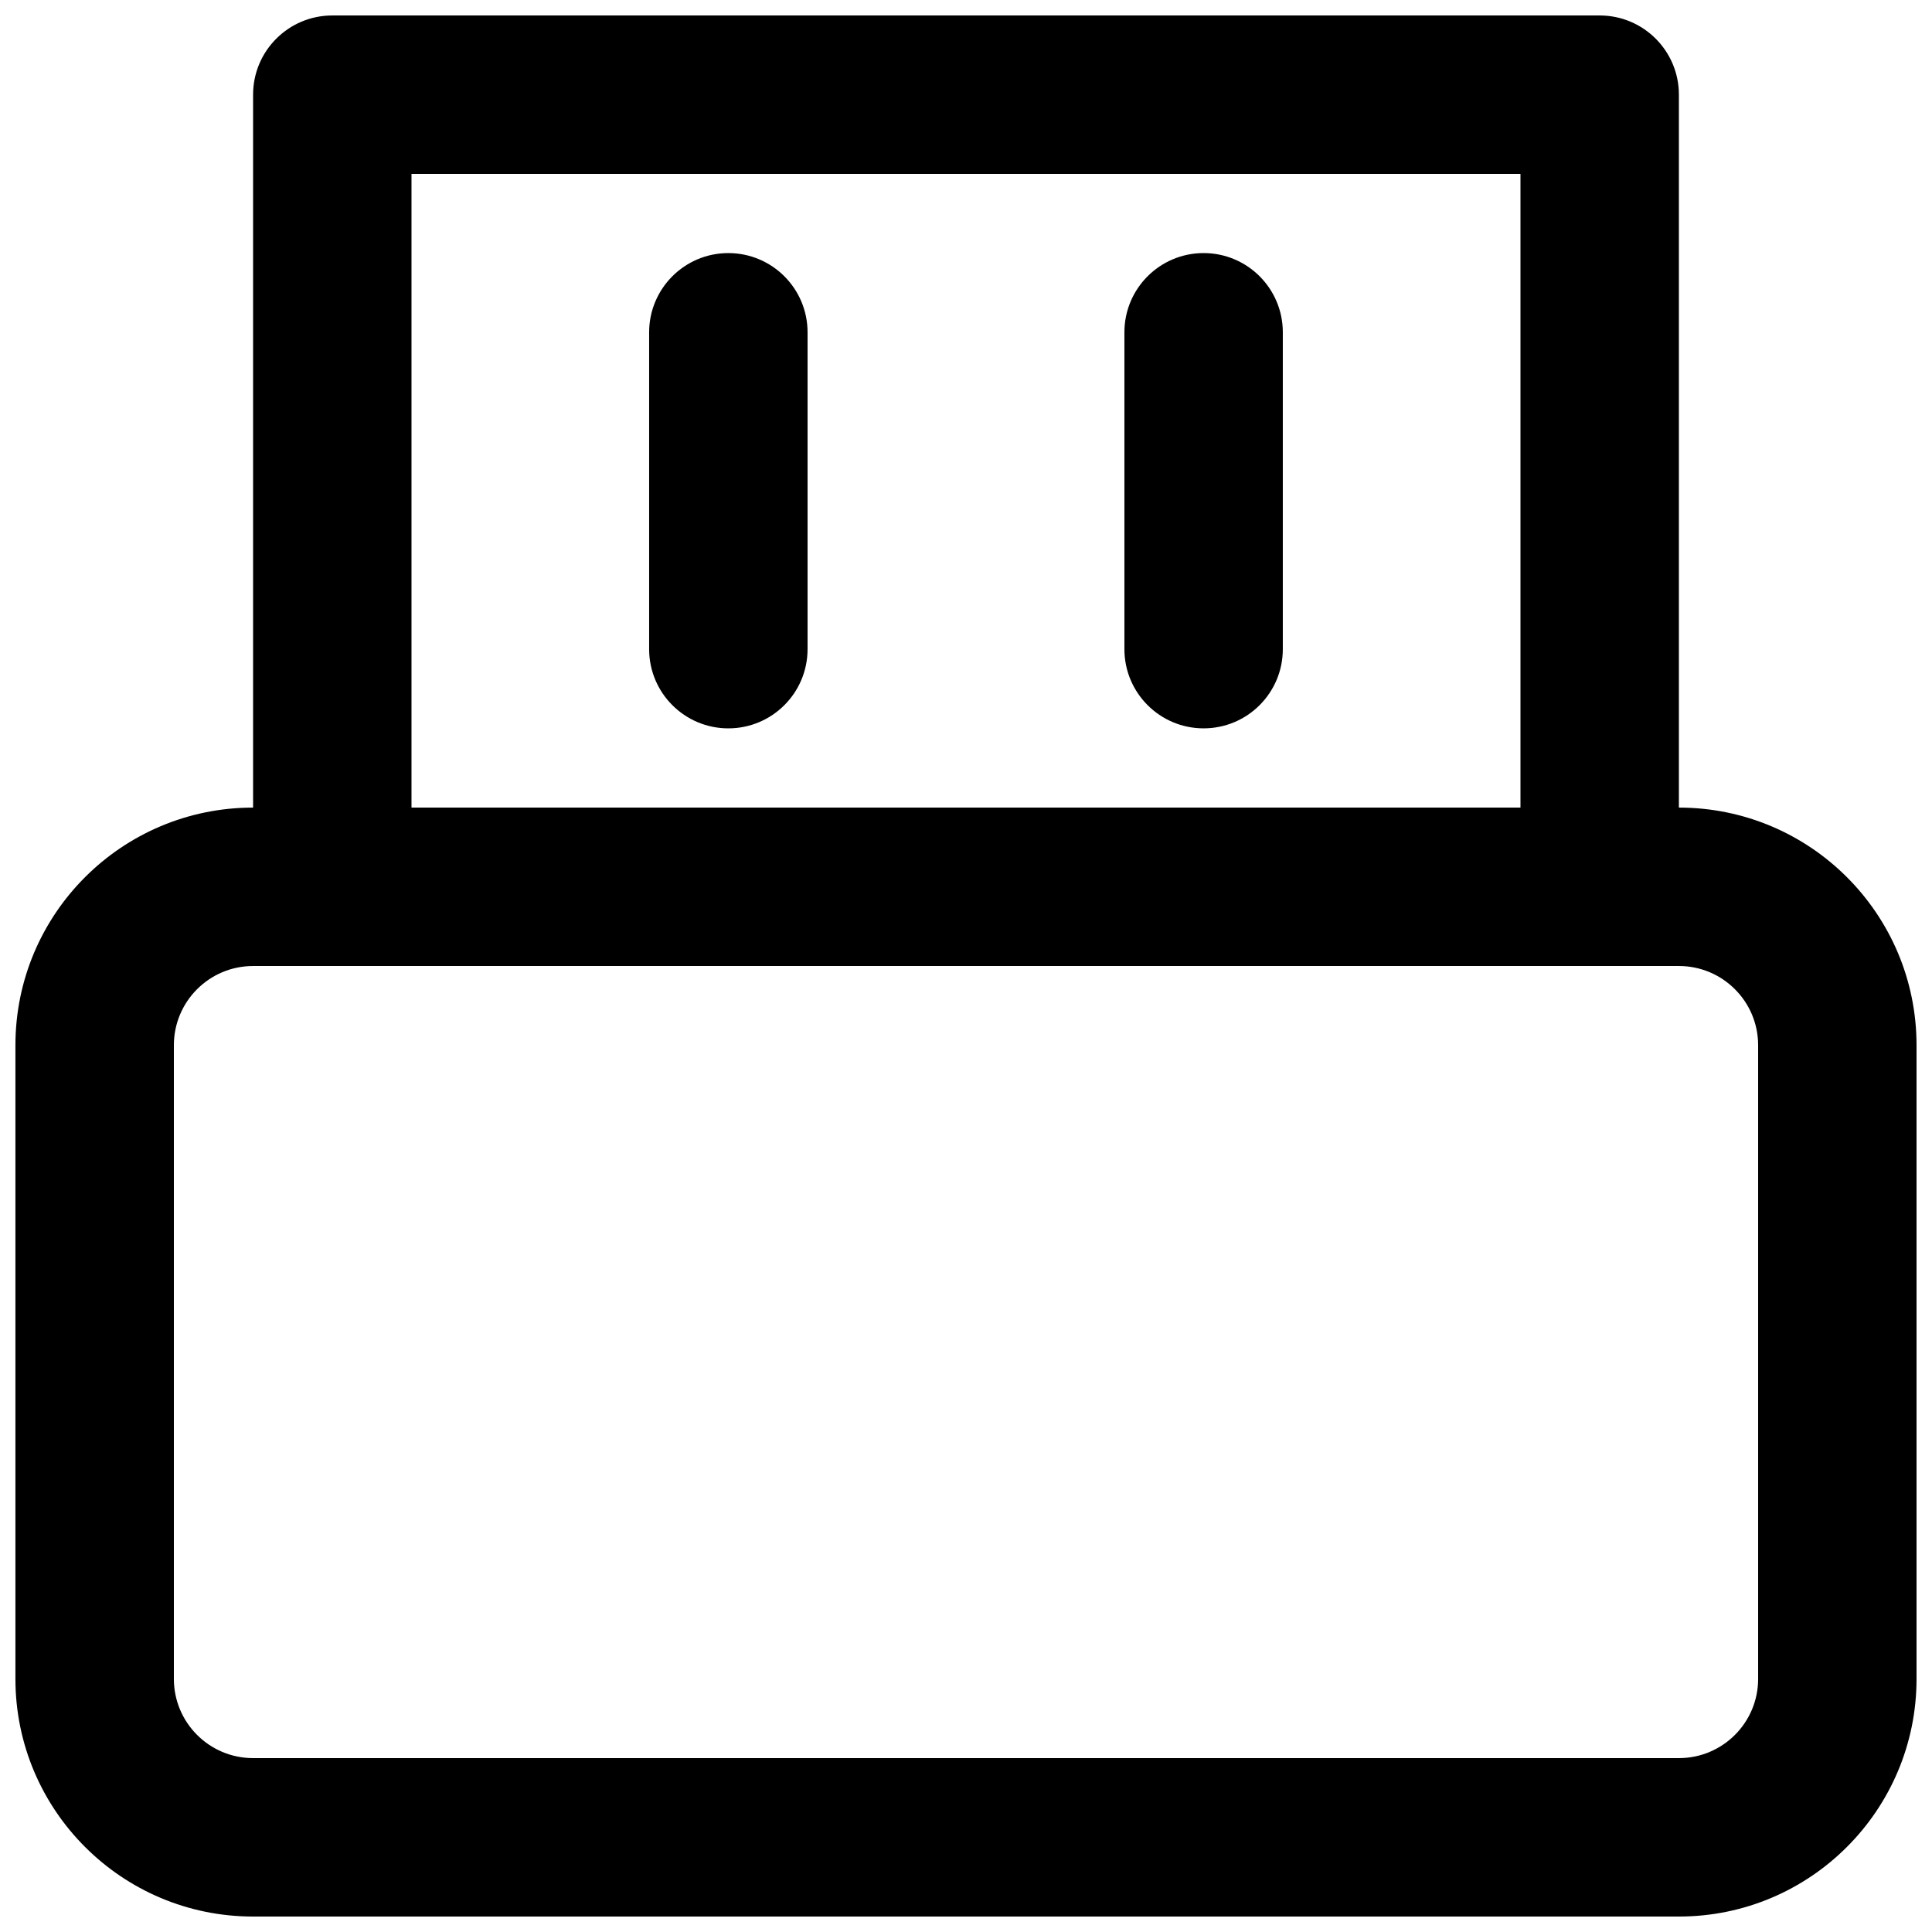 <?xml version="1.0" encoding="UTF-8"?>
<!-- Uploaded to: ICON Repo, www.svgrepo.com, Generator: ICON Repo Mixer Tools -->
<svg width="800px" height="800px" version="1.1" viewBox="144 144 512 512" xmlns="http://www.w3.org/2000/svg">
 <defs>
  <clipPath id="a">
   <path d="m148.09 148.09h503.81v503.81h-503.81z"/>
  </clipPath>
 </defs>
 <path d="m337.02 211.07c11.594 0 20.992 9.398 20.992 20.992v83.969c0 11.594-9.398 20.992-20.992 20.992s-20.992-9.398-20.992-20.992v-83.969c0-11.594 9.398-20.992 20.992-20.992z"/>
 <path d="m483.96 232.06c0-11.594-9.395-20.992-20.988-20.992-11.598 0-20.992 9.398-20.992 20.992v83.969c0 11.594 9.395 20.992 20.992 20.992 11.594 0 20.988-9.398 20.988-20.992z"/>
 <g clip-path="url(#a)">
  <path d="m211.07 358.02v-188.93c0-11.594 9.398-20.992 20.992-20.992h335.87c11.594 0 20.992 9.398 20.992 20.992v188.93c34.781 0 62.977 28.191 62.977 62.977v167.93c0 34.781-28.195 62.977-62.977 62.977h-377.86c-34.781 0-62.977-28.195-62.977-62.977v-167.93c0-34.785 28.195-62.977 62.977-62.977zm0 41.984c-11.594 0-20.992 9.398-20.992 20.992v167.93c0 11.594 9.398 20.992 20.992 20.992h377.86c11.594 0 20.992-9.398 20.992-20.992v-167.93c0-11.594-9.398-20.992-20.992-20.992zm335.87-41.984v-167.94h-293.89v167.94z" fill-rule="evenodd"/>
 </g>
</svg>